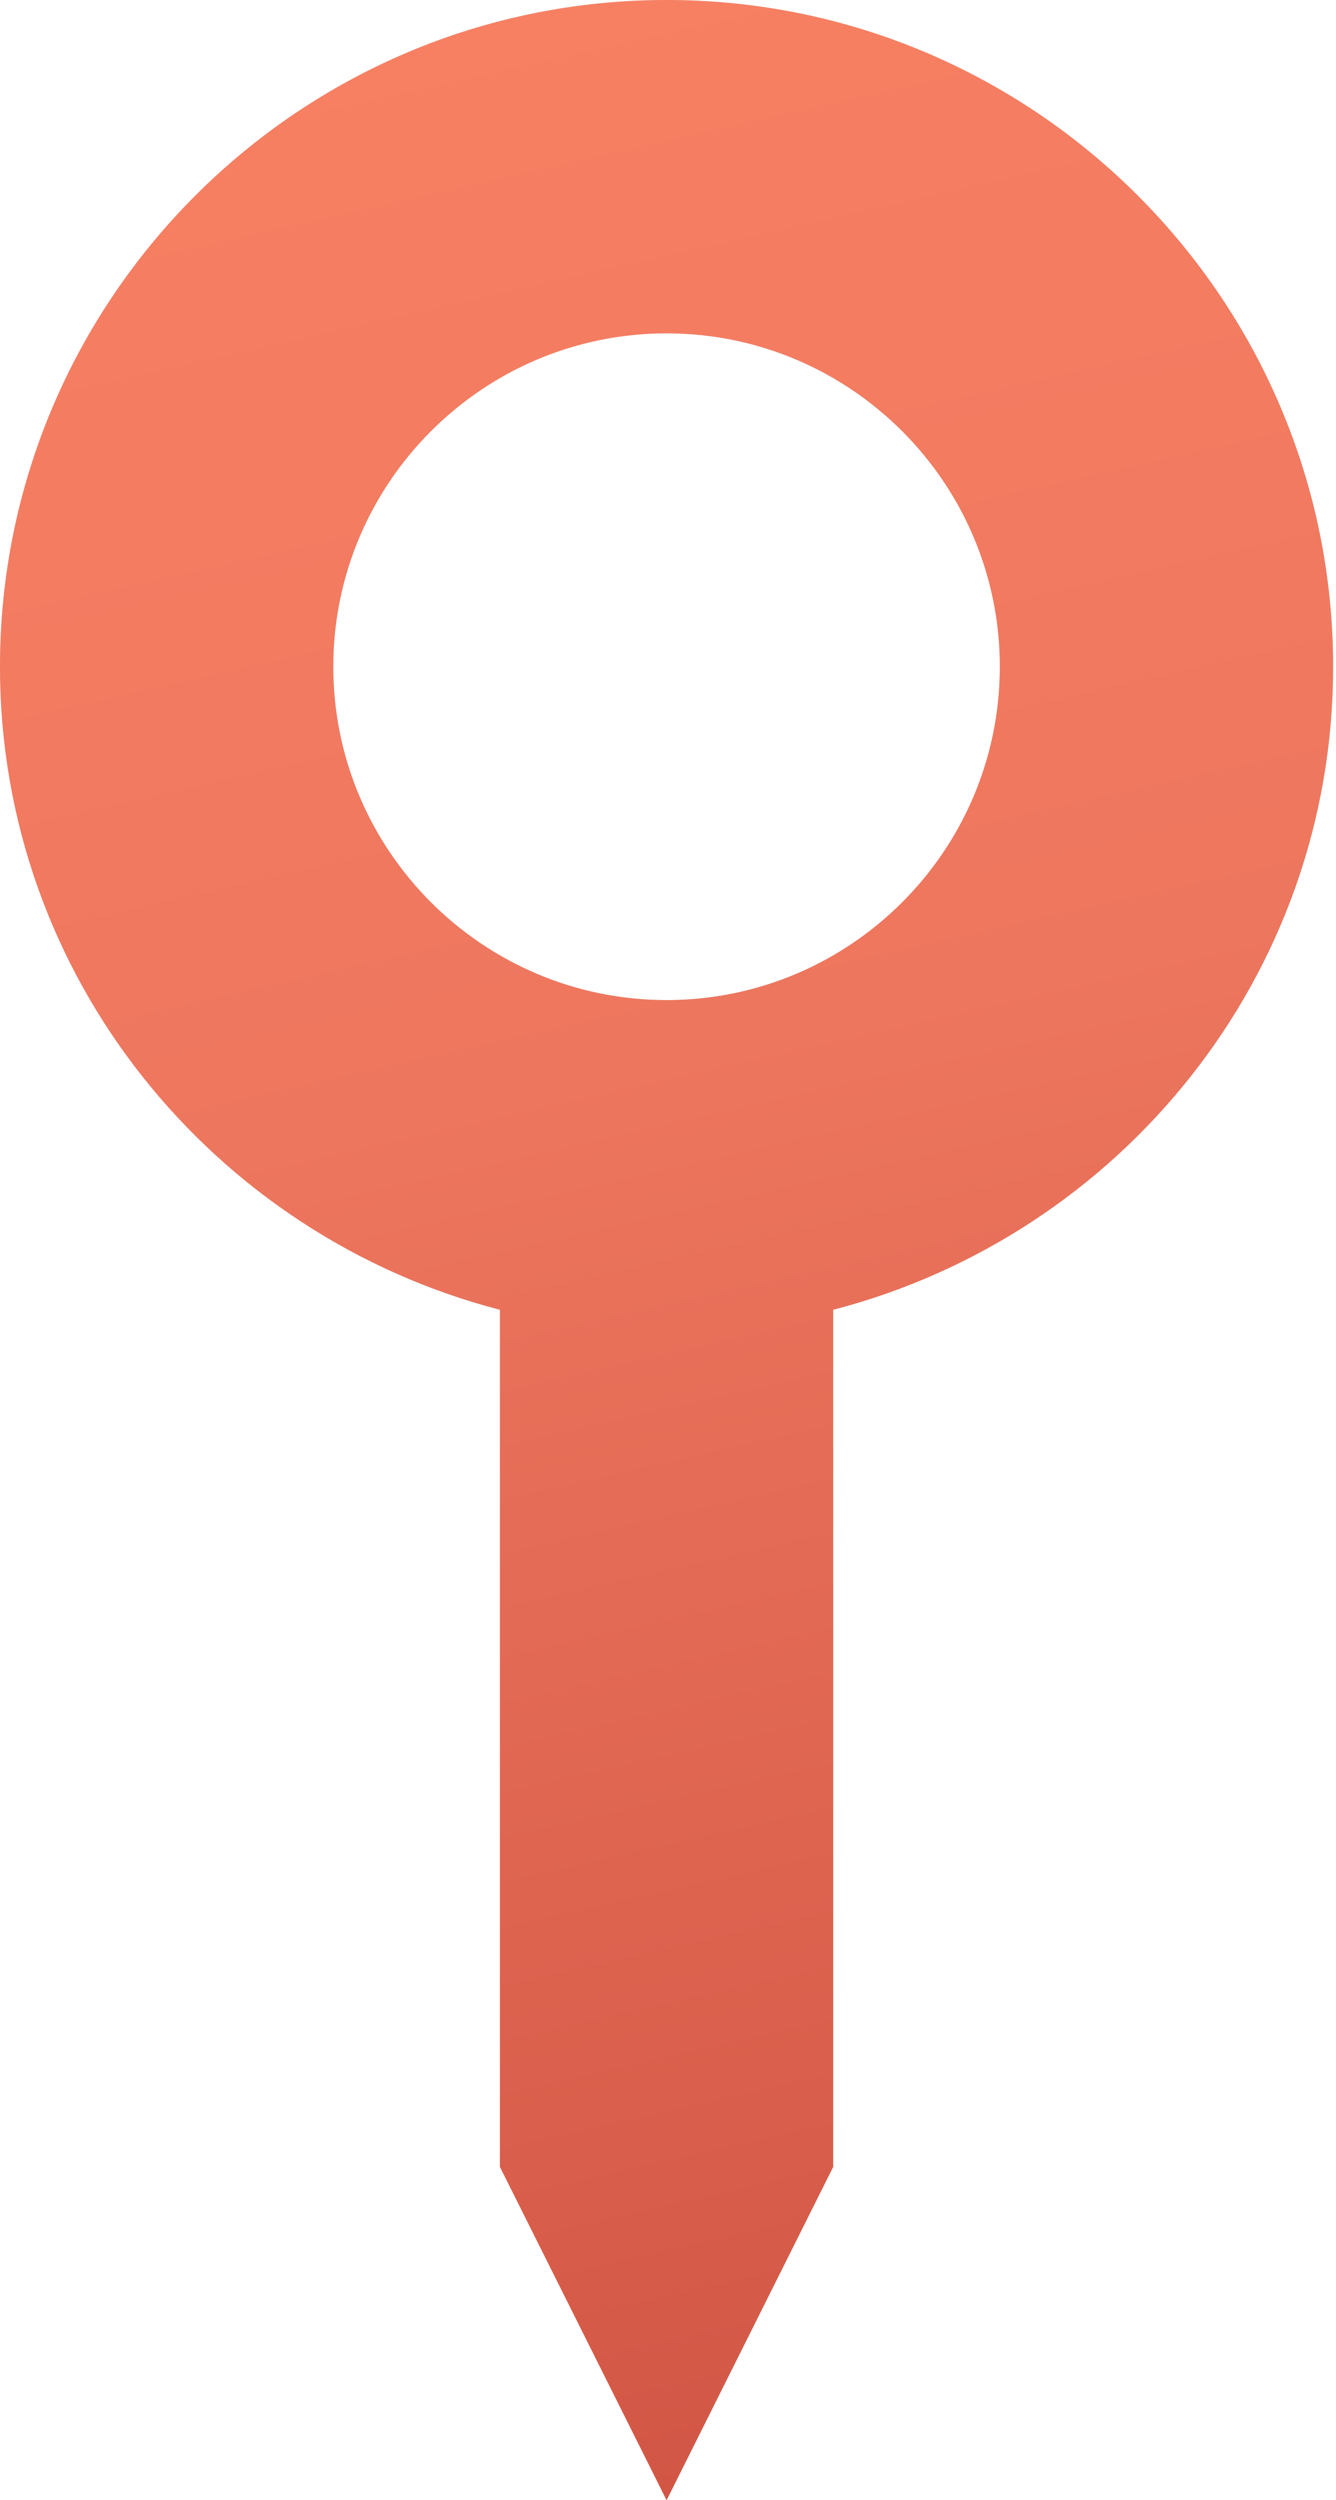<?xml version="1.0" encoding="UTF-8"?> <svg xmlns="http://www.w3.org/2000/svg" width="31" height="58" viewBox="0 0 31 58" fill="none"> <path d="M15.467 58L19.333 50.267V30.384C25.988 28.656 30.933 22.651 30.933 15.467C30.933 6.937 23.997 0 15.467 0C6.937 0 0 6.937 0 15.467C0 22.651 4.945 28.656 11.6 30.384V50.267L15.467 58ZM7.733 15.467C7.733 11.202 11.202 7.733 15.467 7.733C19.732 7.733 23.2 11.202 23.2 15.467C23.2 19.732 19.732 23.2 15.467 23.2C11.202 23.2 7.733 19.732 7.733 15.467Z" fill="#D9D9D9"></path> <path d="M15.467 58L19.333 50.267V30.384C25.988 28.656 30.933 22.651 30.933 15.467C30.933 6.937 23.997 0 15.467 0C6.937 0 0 6.937 0 15.467C0 22.651 4.945 28.656 11.6 30.384V50.267L15.467 58ZM7.733 15.467C7.733 11.202 11.202 7.733 15.467 7.733C19.732 7.733 23.2 11.202 23.2 15.467C23.2 19.732 19.732 23.2 15.467 23.2C11.202 23.2 7.733 19.732 7.733 15.467Z" fill="url(#paint0_linear_0_6)"></path> <defs> <linearGradient id="paint0_linear_0_6" x1="14.283" y1="-17.735" x2="36.978" y2="82.364" gradientUnits="userSpaceOnUse"> <stop stop-color="#FE8766"></stop> <stop offset="0.404" stop-color="#ED765E"></stop> <stop offset="1" stop-color="#BB3A2F"></stop> </linearGradient> </defs> </svg> 